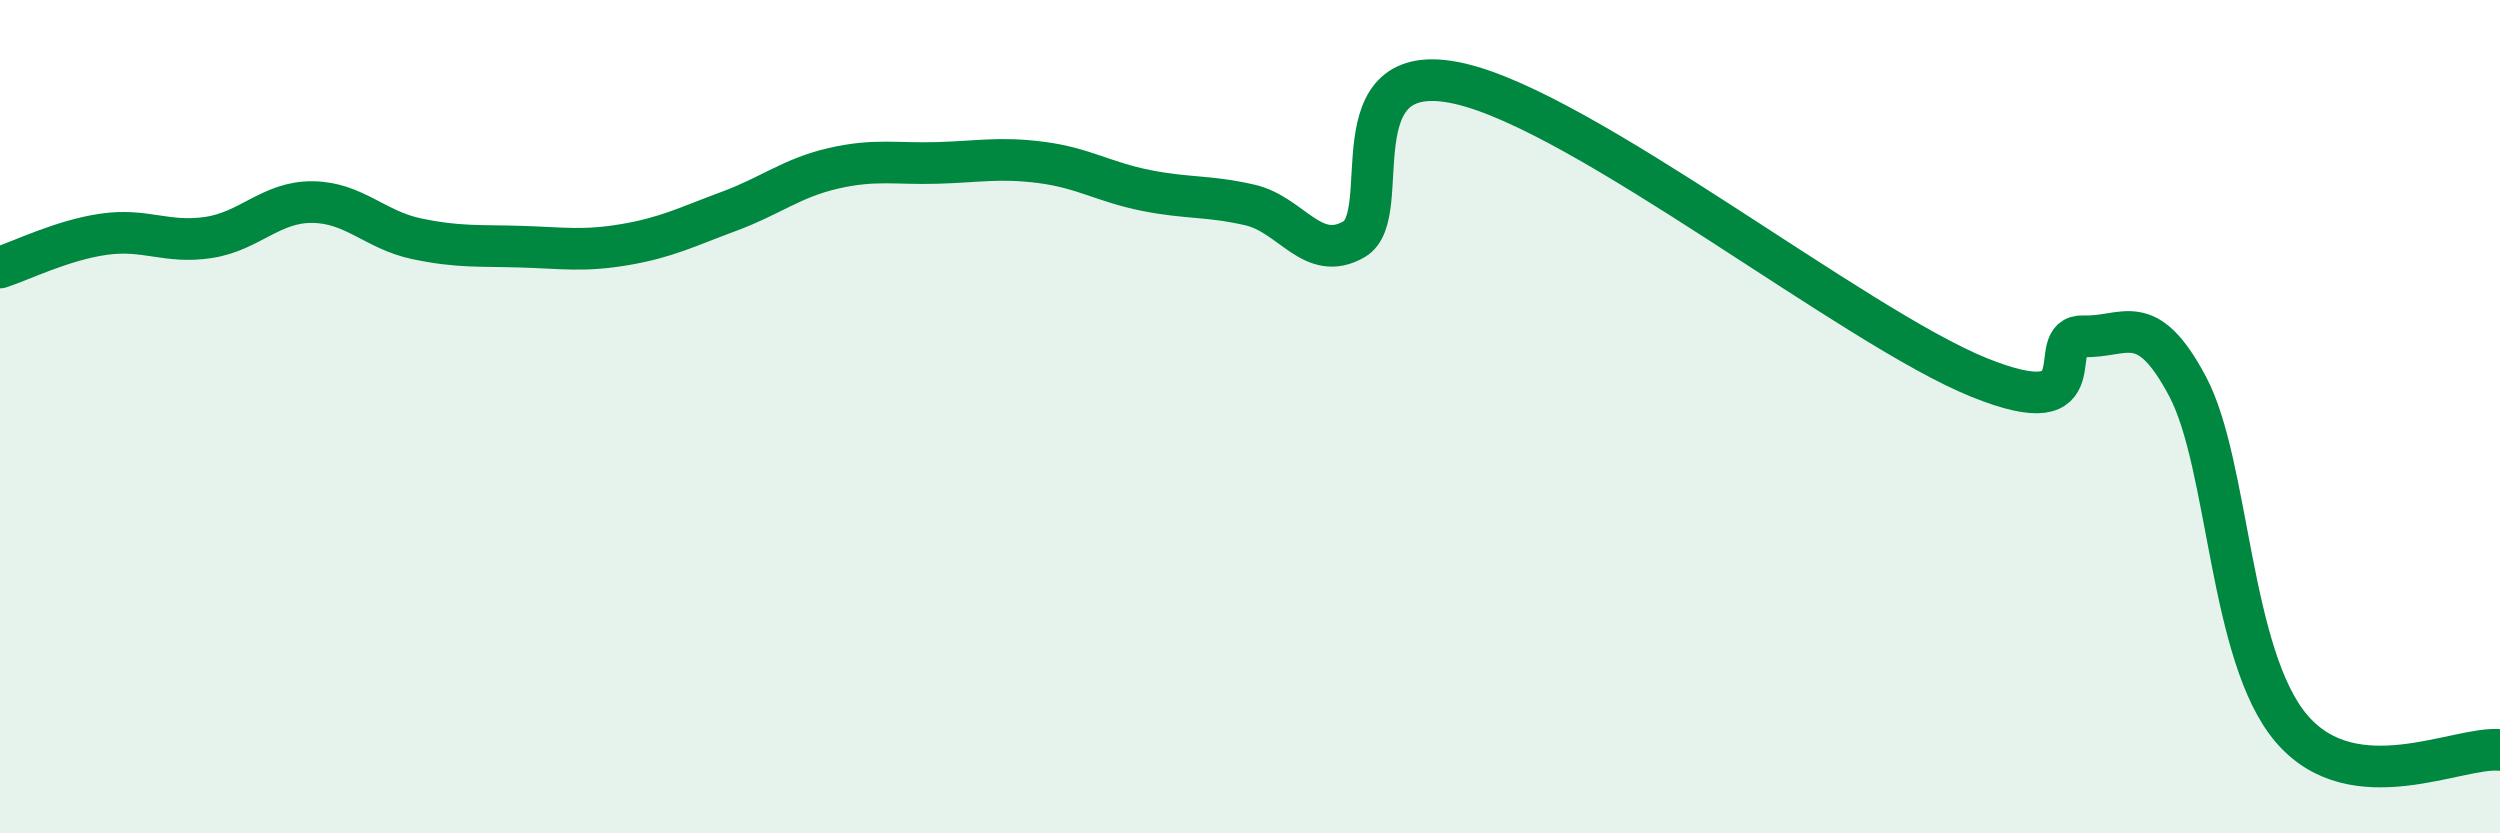 
    <svg width="60" height="20" viewBox="0 0 60 20" xmlns="http://www.w3.org/2000/svg">
      <path
        d="M 0,6.42 C 0.5,6.26 1.5,5.76 2.5,5.62 C 3.5,5.48 4,5.85 5,5.7 C 6,5.55 6.5,4.84 7.5,4.85 C 8.5,4.86 9,5.52 10,5.73 C 11,5.94 11.5,5.89 12.5,5.92 C 13.5,5.95 14,6.04 15,5.87 C 16,5.7 16.5,5.44 17.5,5.07 C 18.5,4.7 19,4.27 20,4.04 C 21,3.81 21.5,3.94 22.5,3.91 C 23.5,3.88 24,3.77 25,3.9 C 26,4.03 26.5,4.37 27.5,4.57 C 28.5,4.77 29,4.69 30,4.92 C 31,5.15 31.5,6.32 32.5,5.74 C 33.5,5.16 32,1.34 35,2 C 38,2.66 44.5,7.85 47.5,9.06 C 50.5,10.27 49,8.03 50,8.07 C 51,8.11 51.5,7.39 52.5,9.27 C 53.5,11.15 53.5,15.74 55,17.49 C 56.5,19.24 59,17.9 60,18L60 20L0 20Z"
        fill="#008740"
        opacity="0.1"
        stroke-linecap="round"
        stroke-linejoin="round"
      />
      <path
        d="M 0,6.42 C 0.5,6.26 1.5,5.76 2.5,5.62 C 3.5,5.48 4,5.85 5,5.7 C 6,5.55 6.5,4.84 7.5,4.85 C 8.5,4.86 9,5.52 10,5.73 C 11,5.94 11.5,5.89 12.5,5.92 C 13.5,5.95 14,6.04 15,5.87 C 16,5.7 16.5,5.44 17.5,5.07 C 18.5,4.7 19,4.27 20,4.04 C 21,3.81 21.5,3.94 22.5,3.91 C 23.5,3.88 24,3.77 25,3.9 C 26,4.03 26.5,4.37 27.5,4.57 C 28.5,4.77 29,4.69 30,4.92 C 31,5.15 31.5,6.32 32.5,5.74 C 33.5,5.16 32,1.34 35,2 C 38,2.66 44.5,7.85 47.5,9.06 C 50.5,10.27 49,8.03 50,8.07 C 51,8.11 51.5,7.39 52.5,9.27 C 53.5,11.15 53.5,15.74 55,17.49 C 56.5,19.24 59,17.9 60,18"
        stroke="#008740"
        stroke-width="1"
        fill="none"
        stroke-linecap="round"
        stroke-linejoin="round"
      />
    </svg>
  